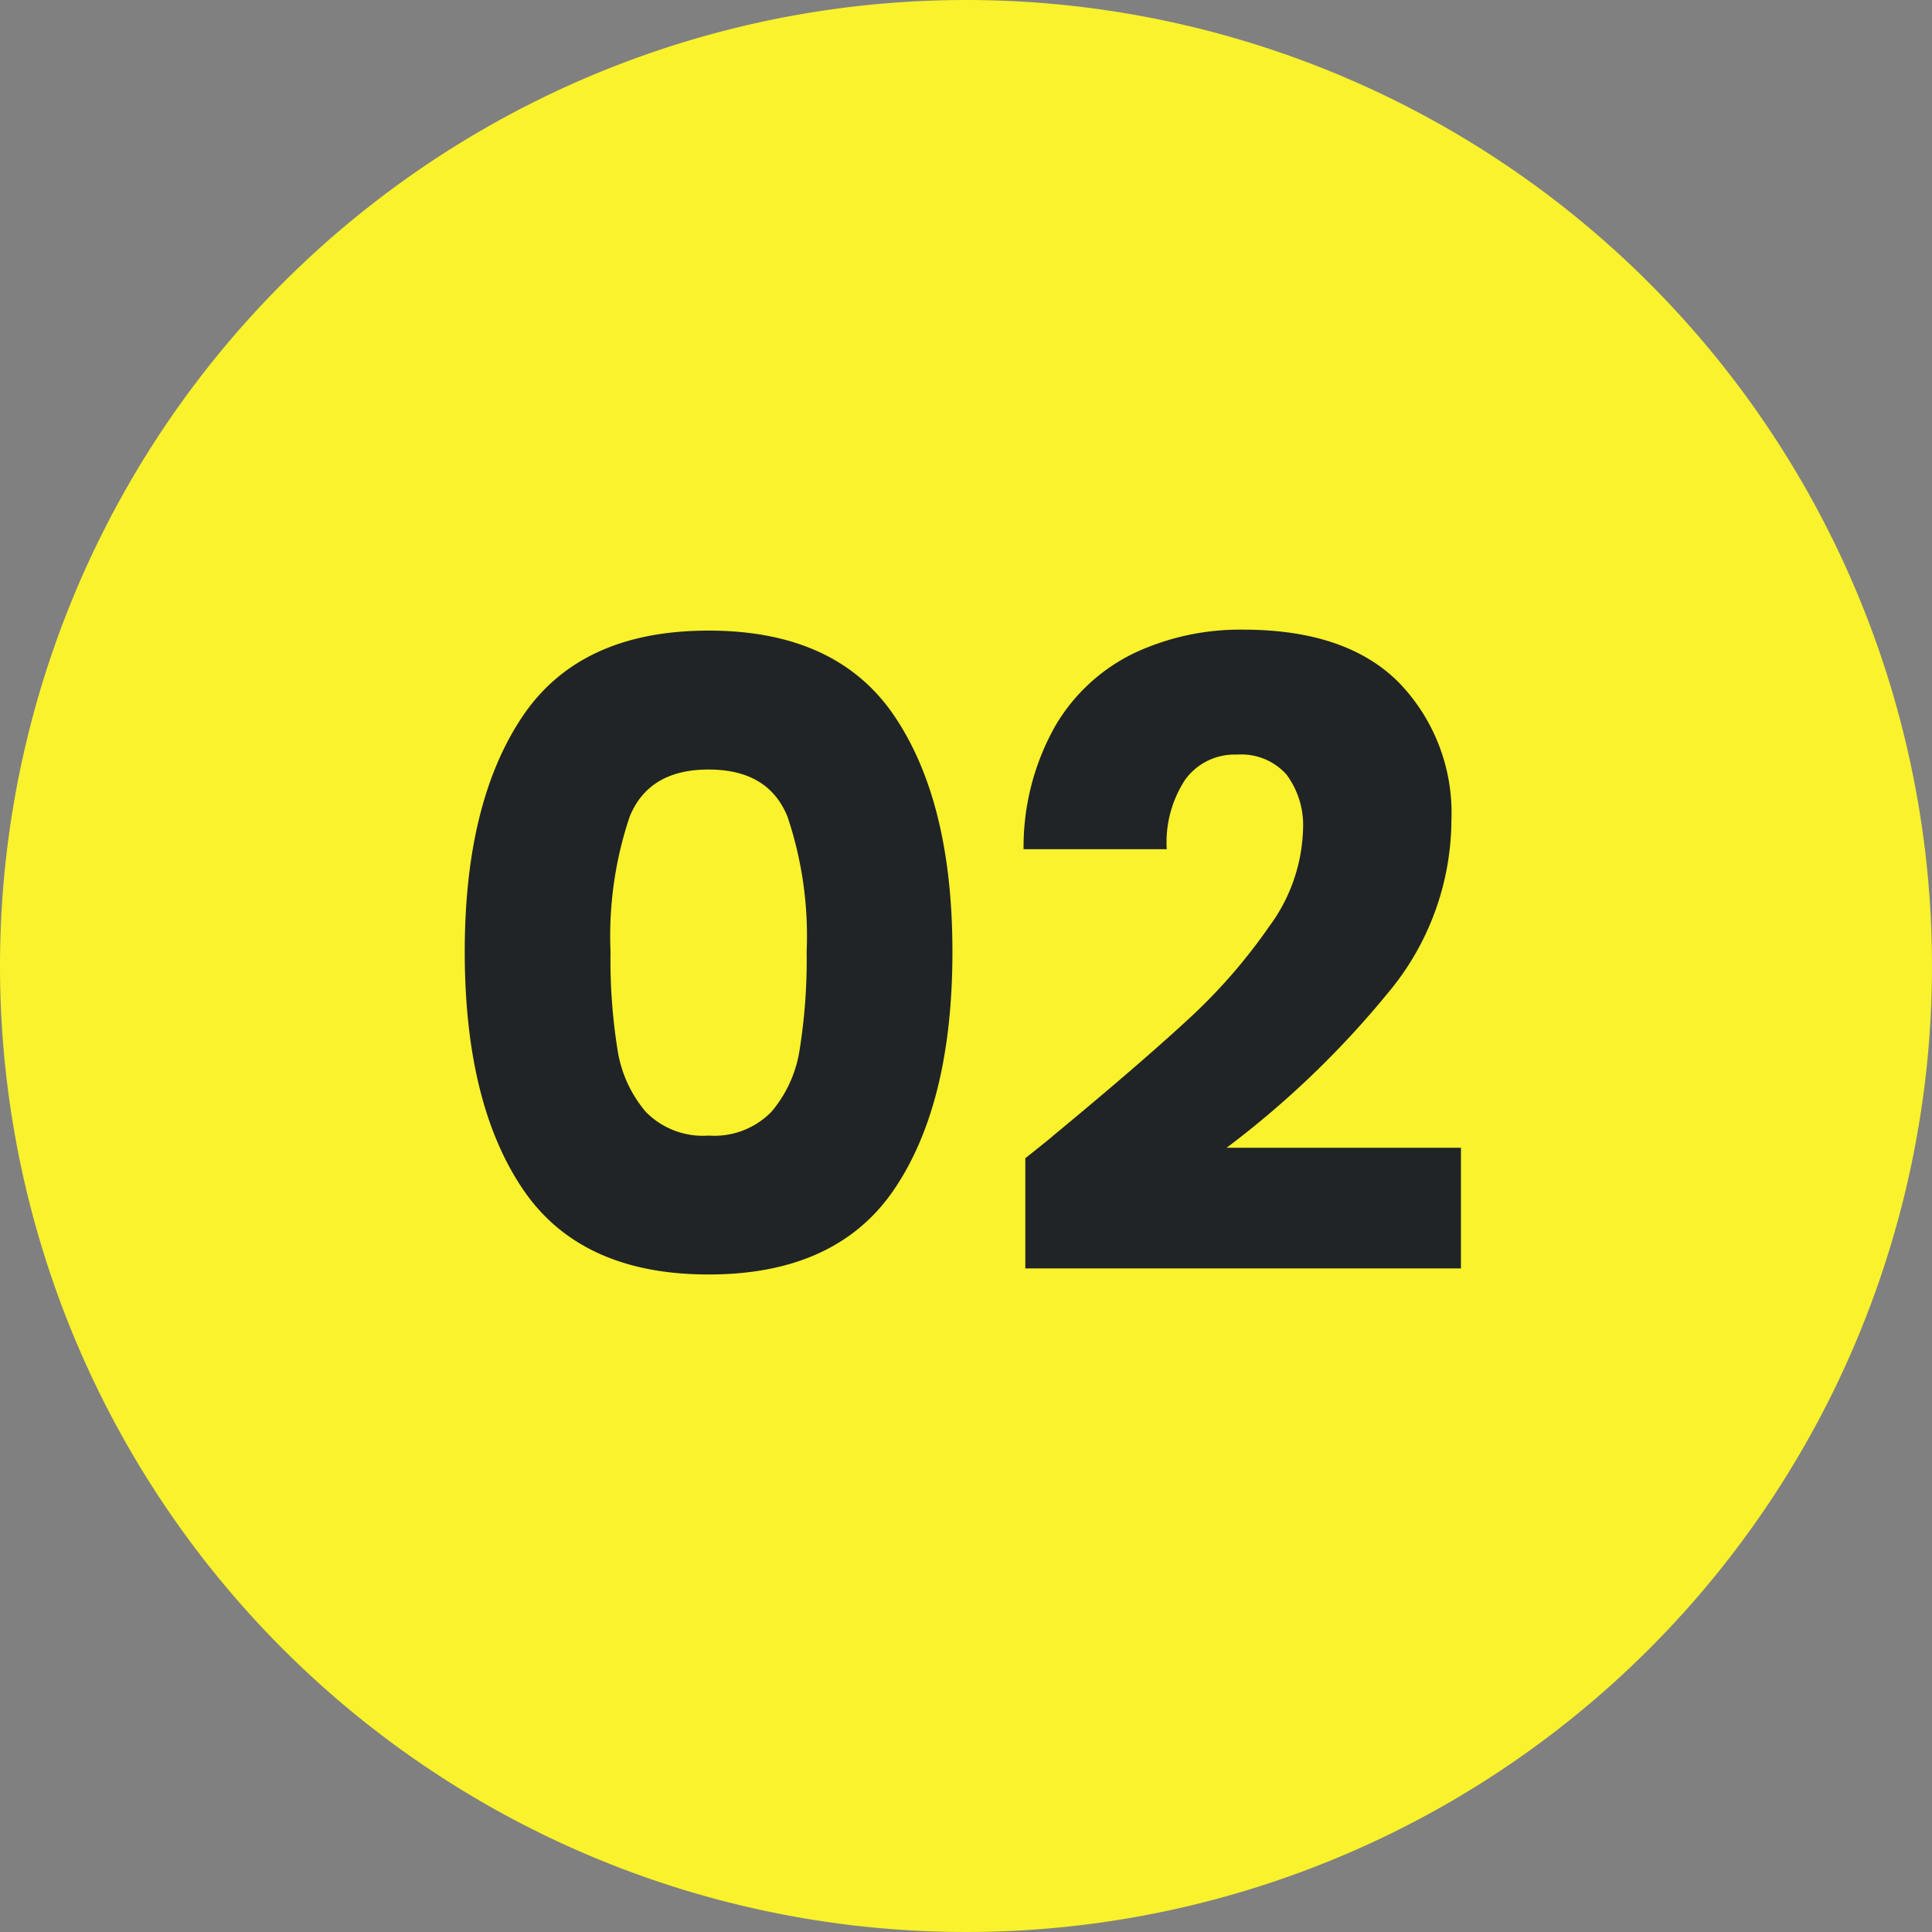 <svg xmlns="http://www.w3.org/2000/svg" width="118" height="118" viewBox="0 0 118 118">
  <rect x="0" y="0" width="118" height="118" fill="#808080" stroke="none"/>
  <g id="グループ_874" data-name="グループ 874" transform="translate(-741 -6123)">
    <path id="パス_102" data-name="パス 102" d="M59,0A59,59,0,1,1,0,59,59,59,0,0,1,59,0Z" transform="translate(741 6123)" fill="#f9f22c"/>
    <path id="パス_104" data-name="パス 104" d="M2.385-19.875q0-9.116,3.525-14.363t11.368-5.247q7.844,0,11.368,5.247t3.525,14.363q0,9.222-3.525,14.469T17.278-.159Q9.434-.159,5.91-5.406T2.385-19.875Zm20.882,0A22.86,22.86,0,0,0,22.1-28.116Q20.935-31,17.278-31t-4.823,2.889a22.86,22.86,0,0,0-1.166,8.241,34.649,34.649,0,0,0,.424,5.963A7.629,7.629,0,0,0,13.436-10.1a4.879,4.879,0,0,0,3.842,1.458A4.879,4.879,0,0,0,21.121-10.1a7.629,7.629,0,0,0,1.722-3.816A34.649,34.649,0,0,0,23.267-19.875ZM36.623-7.261q1.8-1.431,1.643-1.325,5.194-4.293,8.188-7.049a33.9,33.9,0,0,0,5.062-5.777A10.439,10.439,0,0,0,53.583-27.3a5.178,5.178,0,0,0-1.007-3.392,3.692,3.692,0,0,0-3.021-1.219A3.729,3.729,0,0,0,46.4-30.4a6.964,6.964,0,0,0-1.139,4.266H36.517a15.011,15.011,0,0,1,1.935-7.526,11.237,11.237,0,0,1,4.823-4.452,15.228,15.228,0,0,1,6.652-1.431q6.307,0,9.514,3.233a11.45,11.45,0,0,1,3.206,8.427,16.528,16.528,0,0,1-3.869,10.521A56.98,56.98,0,0,1,48.919-7.9h14.31V-.53H36.623Z" transform="translate(767 6201)" fill="#202427"/>
  </g>
</svg>
